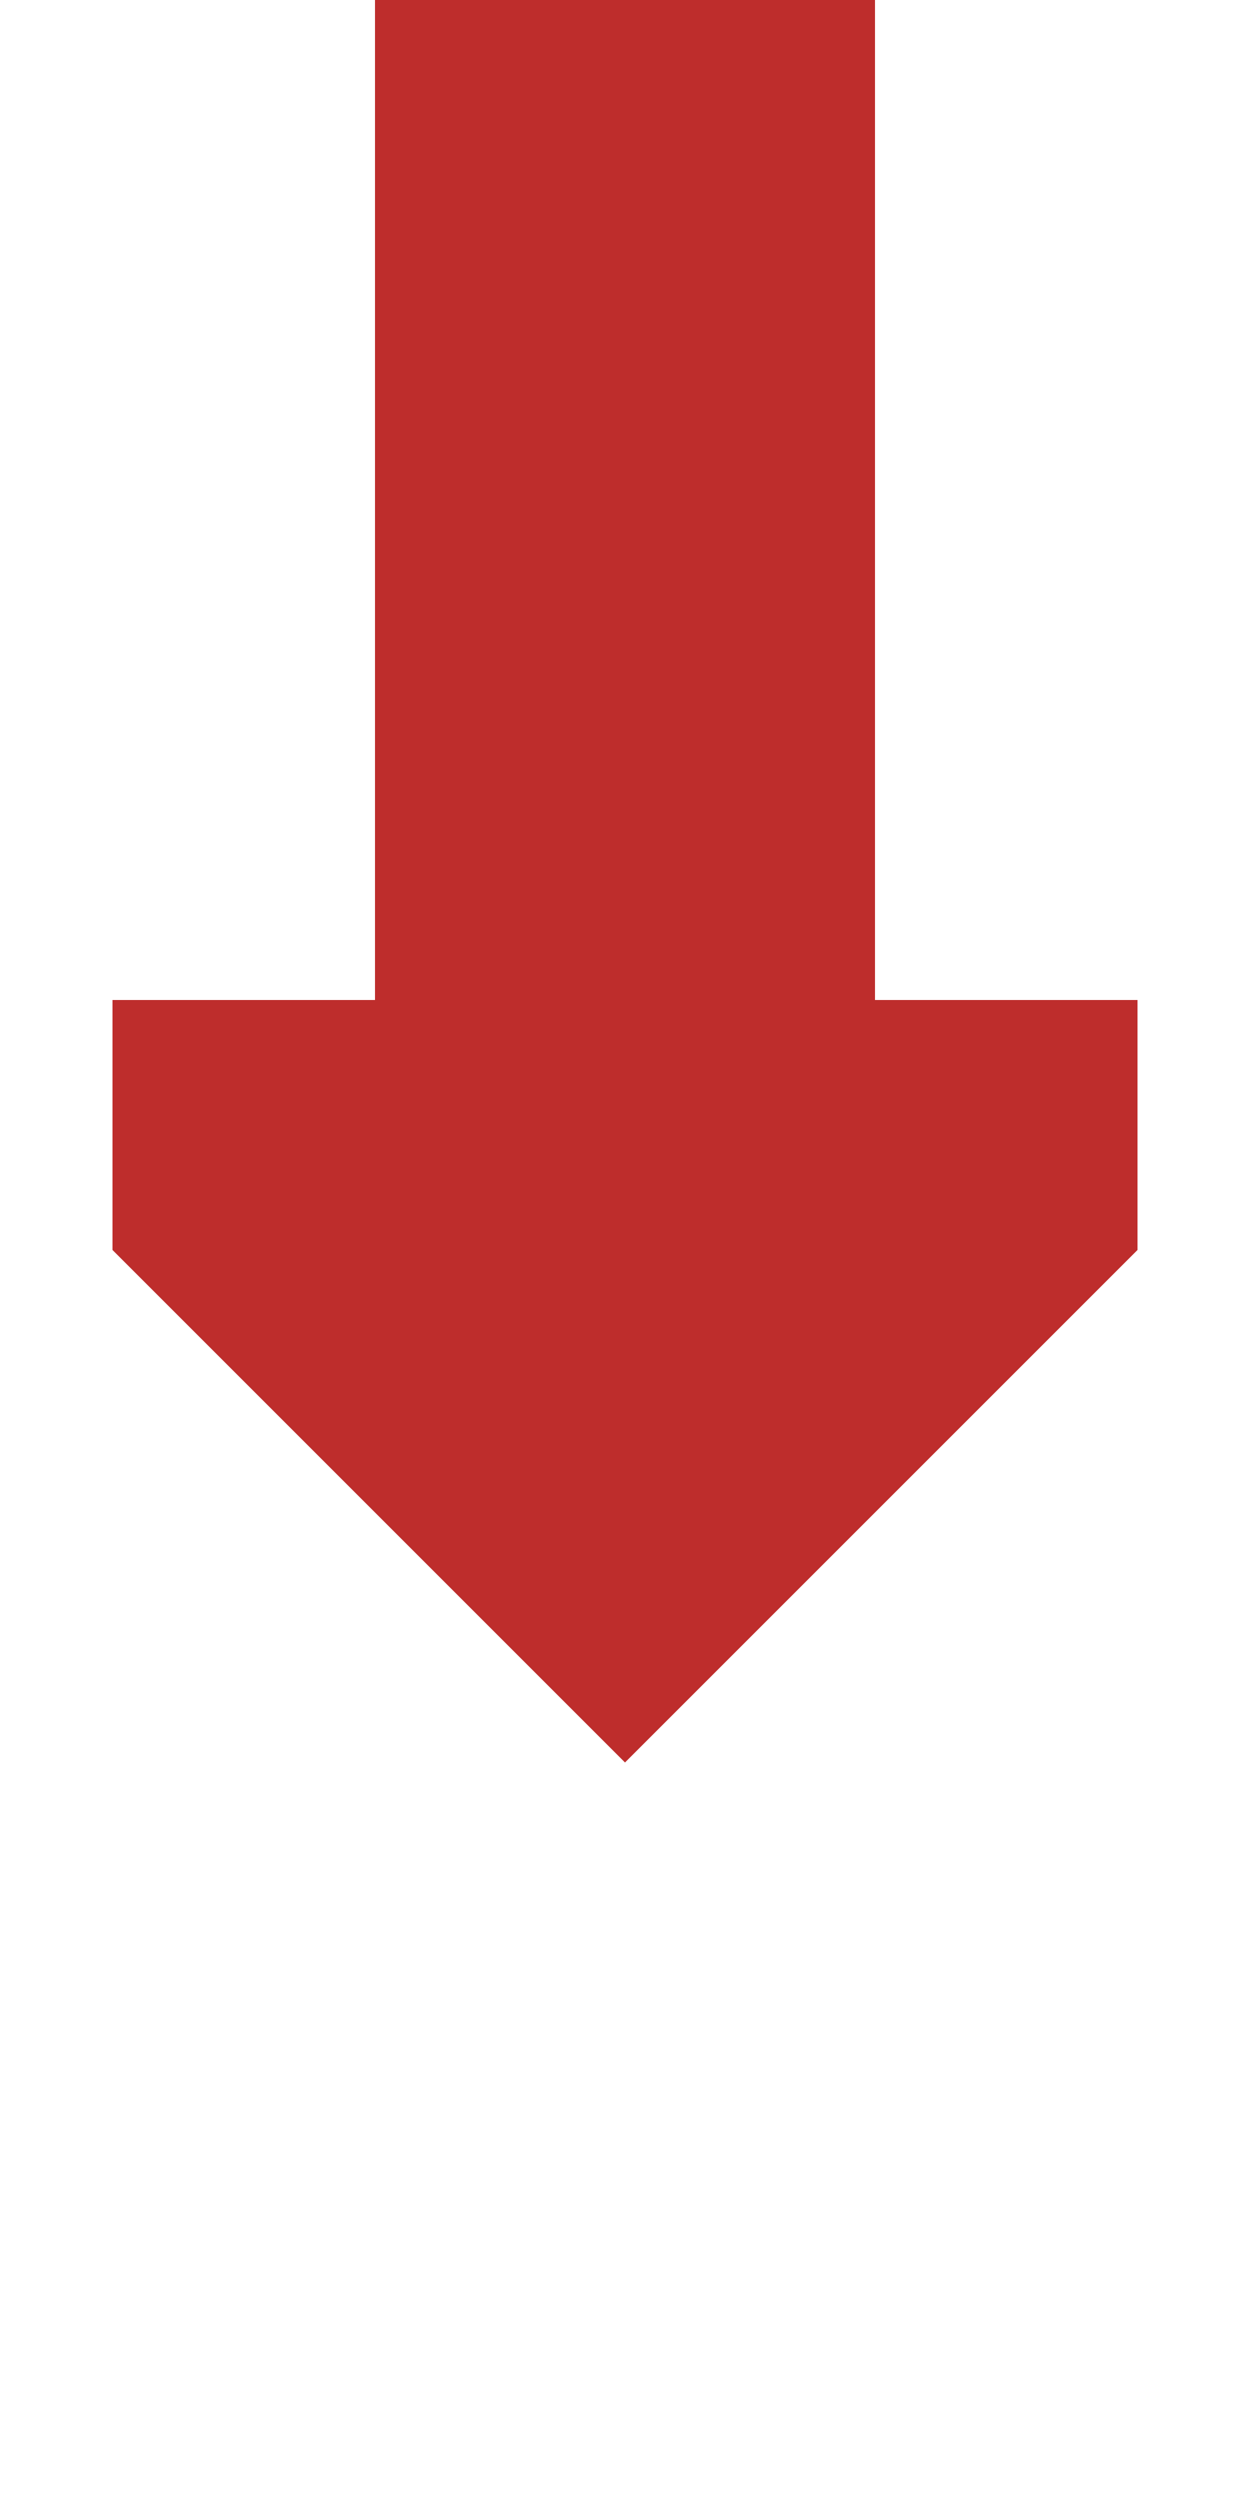 <?xml version="1.0" encoding="UTF-8"?>
<svg xmlns="http://www.w3.org/2000/svg" width="250" height="500">
 <title>dCONTf</title>
 <path fill="#BE2D2C" d="M 125,352.5 227.5,250 V 200 H 175 V 0 H 75 v 200 h -52.5 v 50"/>
</svg>